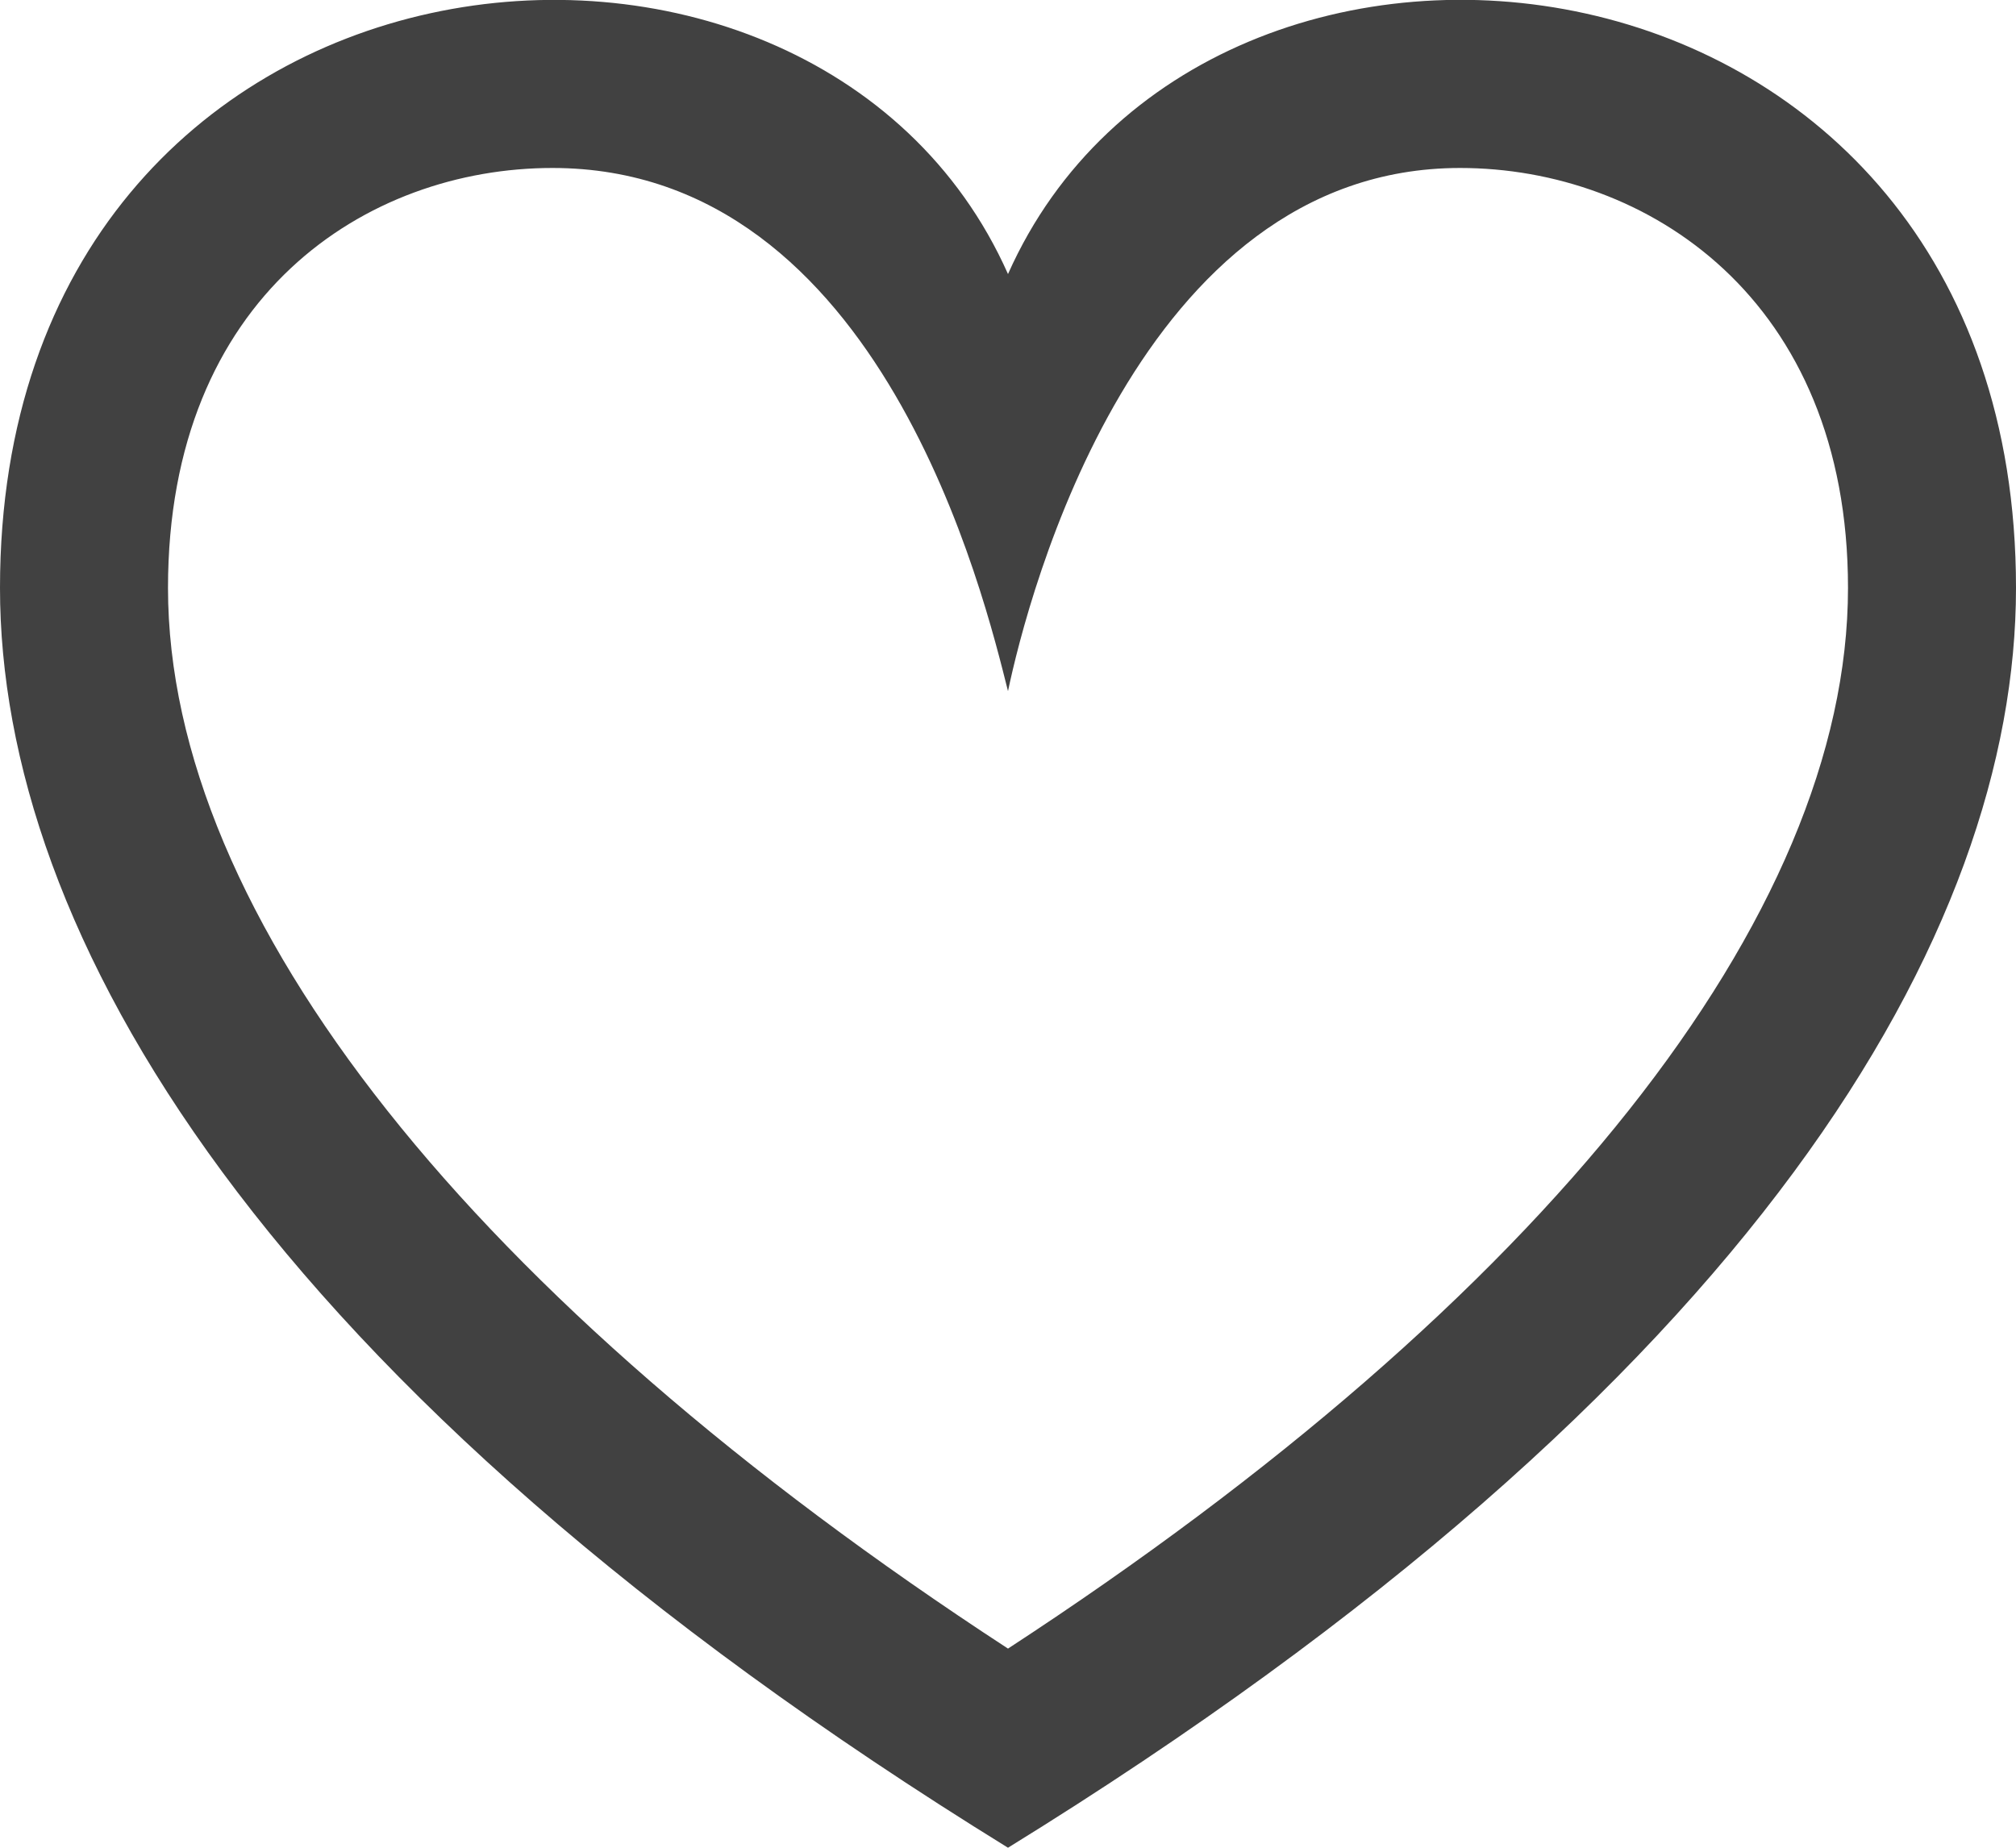 <svg xmlns="http://www.w3.org/2000/svg" width="24" height="22" viewBox="0 0 24 22">
  <path id="iconmonstr-favorite-2" d="M12,9.229C12.234,8.109,13.547,3,17.382,3,19.6,3,22,4.551,22,8c0,3.907-3.627,8.47-10,12.629C5.627,16.473,2,11.91,2,8,2,4.519,4.369,3,6.577,3,10.5,3,11.722,8.124,12,9.229ZM0,8c0,4.068,3.06,9.481,12,15,8.94-5.516,12-10.929,12-15,0-7.962-9.648-9.028-12-3.737C9.662-1,0,0,0,8Z" transform="translate(0 -1)" fill="#414141"/>
</svg>

